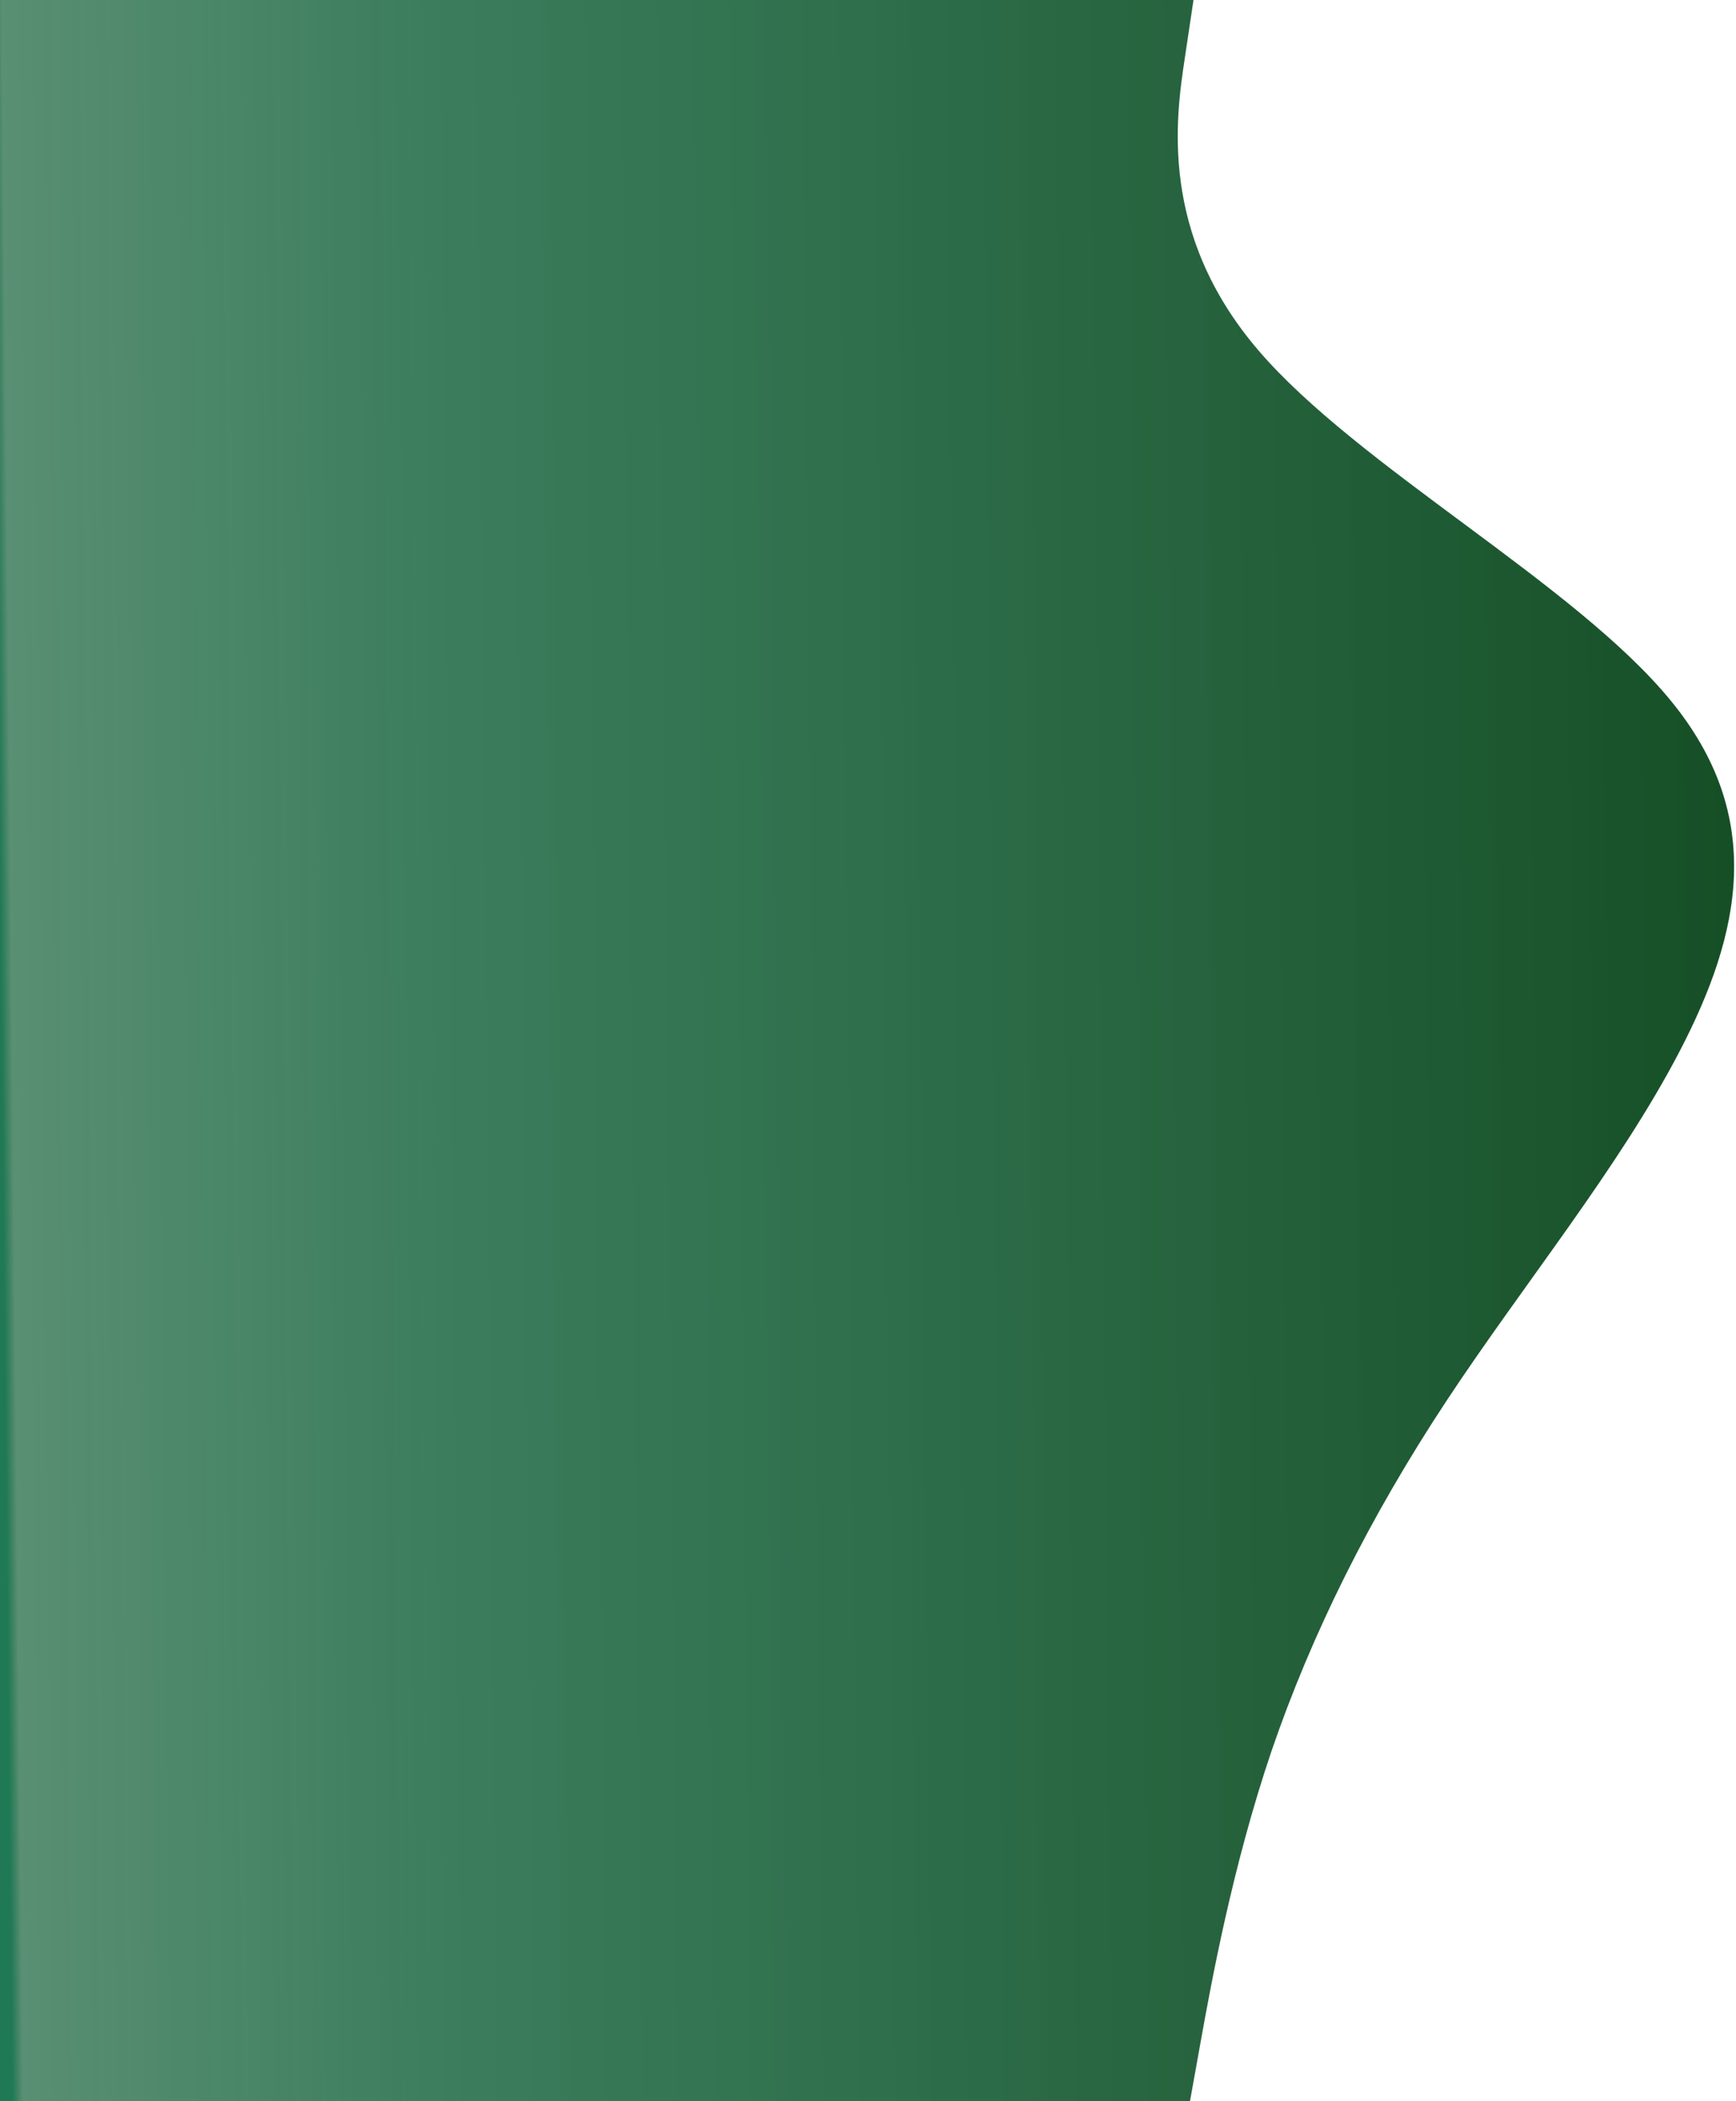 <svg width="496" height="600" viewBox="0 0 496 600" fill="none" xmlns="http://www.w3.org/2000/svg">
<path d="M341 0L338.5 16.7C336 33.3 331 66.7 359.5 100C388 133.3 450 166.7 477.3 200C504.7 233.3 497.3 266.7 480 300C462.7 333.3 435.3 366.7 413.3 400C391.3 433.3 374.7 466.7 363.3 500C352 533.3 346 566.7 343 583.3L340 600H0V583.3C0 566.7 0 533.3 0 500C0 466.7 0 433.3 0 400C0 366.7 0 333.3 0 300C0 266.7 0 233.3 0 200C0 166.7 0 133.3 0 100C0 66.7 0 33.3 0 16.7V0H341Z" fill="url(#paint0_linear_4_10)"/>
<defs>
<linearGradient id="paint0_linear_4_10" x1="495" y1="247.5" x2="-1.23615e-05" y2="252.5" gradientUnits="userSpaceOnUse">
<stop stop-color="#164F26"/>
<stop offset="0.745" stop-color="#1B6842" stop-opacity="0.86"/>
<stop offset="0.994" stop-color="#1B653F" stop-opacity="0.73"/>
<stop offset="1" stop-color="#1F7954"/>
</linearGradient>
</defs>
</svg>
